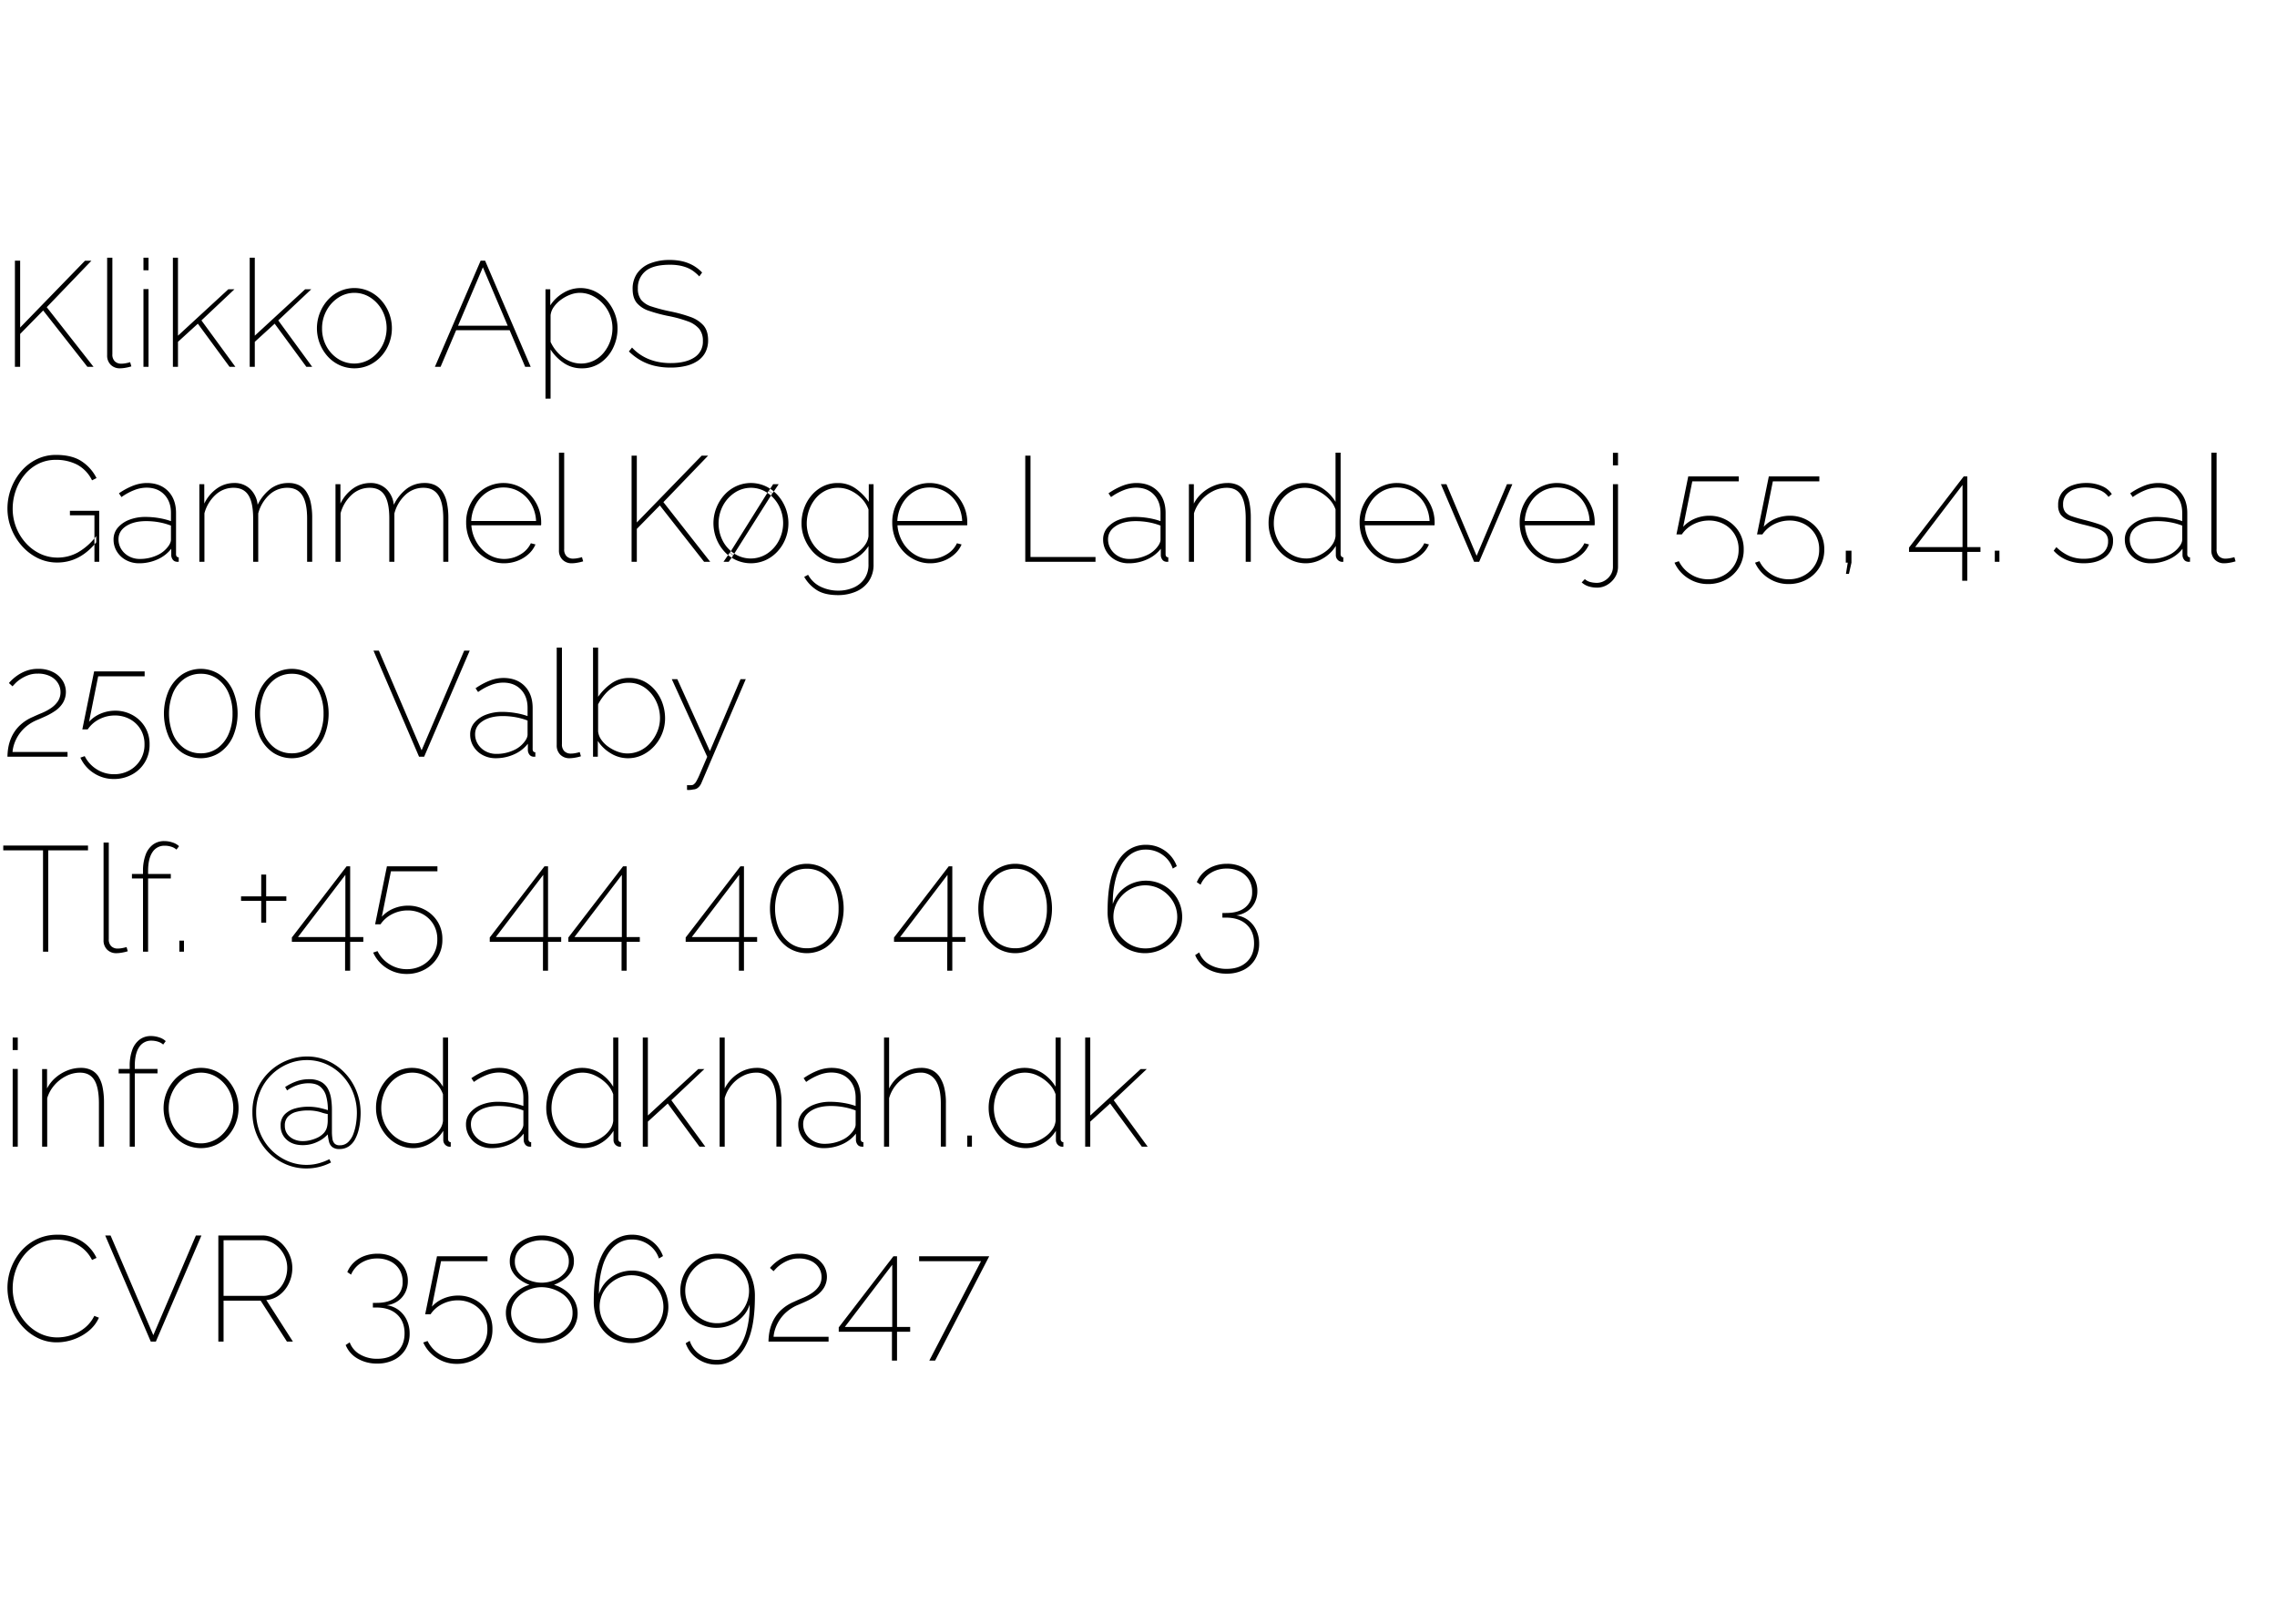 <svg xmlns="http://www.w3.org/2000/svg" width="300" height="214" viewBox="0 0 1460 754">
  <defs>
    <style>
      .cls-1 {
        fill-rule: evenodd;
      }
    </style>
  </defs>
  <path id="Klikko_ApS_Gammel_Køge_Landevej_55_4._sal_2500_Valby_Tlf._45_" data-name="Klikko ApS Gammel Køge Landevej 55, 4. sal 2500 Valby Tlf. +45 " class="cls-1" d="M12.921,91.467V70.384L27.679,55.338,56.046,91.467h3.929l-30-38.237,28.654-29.8H54.512L12.921,66.263V23.425H9.566V91.467h3.354ZM68.7,84.031A8.212,8.212,0,0,0,71,90.158a8.1,8.1,0,0,0,5.942,2.267,21.7,21.7,0,0,0,3.69-.383,26.144,26.144,0,0,0,3.594-.862L83.454,88.5a24.6,24.6,0,0,1-2.827.671,16,16,0,0,1-2.827.287,5.818,5.818,0,0,1-4.169-1.5,6.034,6.034,0,0,1-1.581-4.585V21.509H68.7V84.031ZM95.24,91.467V41.634H91.982V91.467H95.24Zm0-61.908v-8.05H91.982v8.05H95.24Zm55.678,61.908L129.164,61.7,150.343,41.73h-3.929l-32.3,29.765V21.509H110.86V91.467h3.258V75.431l12.746-11.618,20.317,27.654h3.737Zm49.258,0L178.422,61.7,199.6,41.73h-3.929l-32.3,29.765V21.509h-3.259V91.467h3.259V75.431l12.746-11.618,20.316,27.654h3.738Zm36.464-1.05a23.982,23.982,0,0,0,7.667-5.6,26.077,26.077,0,0,0,5.127-8.227,26.984,26.984,0,0,0-5.223-28.027,23.982,23.982,0,0,0-7.667-5.6,22.615,22.615,0,0,0-18.639,0,23.281,23.281,0,0,0-7.667,5.6,27.121,27.121,0,0,0-5.127,8.273,26.952,26.952,0,0,0,5.031,27.98,23.3,23.3,0,0,0,7.667,5.6A23.078,23.078,0,0,0,236.64,90.417Zm-27.312-34.96a22.676,22.676,0,0,1,7.571-8.32,18.826,18.826,0,0,1,20.652-.048,22.559,22.559,0,0,1,7.523,8.224,24.223,24.223,0,0,1,0,22.713,22.451,22.451,0,0,1-7.523,8.273,19.329,19.329,0,0,1-20.8.048,21.849,21.849,0,0,1-7.475-8.129A23.337,23.337,0,0,1,206.5,66.886,23.582,23.582,0,0,1,209.328,55.458Zm69.526,36.009H282.5l9.976-23.479h34.29l9.976,23.479h3.546L311.054,23.425h-2.875Zm14.839-26.354,15.923-37.471,15.923,37.471H293.693Zm91.391,23.726a24.5,24.5,0,0,0,8-9.423,28.4,28.4,0,0,0,2.875-12.722,25.841,25.841,0,0,0-1.773-9.374,27.692,27.692,0,0,0-4.984-8.275,24.768,24.768,0,0,0-7.57-5.882,21.108,21.108,0,0,0-20.413.907,25.131,25.131,0,0,0-8.385,7.987V41.73h-3.067v70.15h3.258V80.373a29.6,29.6,0,0,0,8.29,8.514,20,20,0,0,0,11.644,3.538A20.612,20.612,0,0,0,385.084,88.839Zm-20.605-1.345a23.21,23.21,0,0,1-6.708-4.971,26.392,26.392,0,0,1-4.744-7.029V58.372a11.238,11.238,0,0,1,2.109-5.355,20.016,20.016,0,0,1,4.648-4.637,24.424,24.424,0,0,1,5.941-3.2,17.092,17.092,0,0,1,5.894-1.147,18.3,18.3,0,0,1,8.194,1.866,22.853,22.853,0,0,1,6.708,5.021,23.3,23.3,0,0,1,4.552,7.219,22.8,22.8,0,0,1,1.629,8.559,24.8,24.8,0,0,1-5.51,15.588,19.626,19.626,0,0,1-6.373,5.165A18.617,18.617,0,0,1,364.479,87.494ZM450.2,31a25.286,25.286,0,0,0-5.894-4.6,26.468,26.468,0,0,0-6.756-2.588,34.963,34.963,0,0,0-8.05-.862A33.536,33.536,0,0,0,416.949,25.1a18.3,18.3,0,0,0-8.338,6.325,17.127,17.127,0,0,0-2.971,10.206q0,5.559,2.636,8.817a16.985,16.985,0,0,0,7.762,5.079,96.514,96.514,0,0,0,12.506,3.354A80.4,80.4,0,0,1,441,62.286a17.06,17.06,0,0,1,7.283,4.792,11.952,11.952,0,0,1,2.4,7.81,11.836,11.836,0,0,1-5.51,10.59q-5.513,3.594-15.094,3.594a41.656,41.656,0,0,1-7.331-.623,33.525,33.525,0,0,1-6.613-1.869,30.08,30.08,0,0,1-5.846-3.115,29.458,29.458,0,0,1-5.031-4.36L403.244,81.6a36.909,36.909,0,0,0,7.763,5.846,33.82,33.82,0,0,0,8.817,3.4,44.442,44.442,0,0,0,10.158,1.1,41.4,41.4,0,0,0,9.919-1.1,22.7,22.7,0,0,0,7.618-3.306,14.819,14.819,0,0,0,4.84-5.51,16.631,16.631,0,0,0,1.677-7.619q0-6.038-2.971-9.488a19.949,19.949,0,0,0-8.433-5.462,90.291,90.291,0,0,0-12.938-3.546A102.555,102.555,0,0,1,417.811,52.8a14.086,14.086,0,0,1-6.708-4.265,11.647,11.647,0,0,1-2.109-7.379,13.685,13.685,0,0,1,4.888-11.021q4.887-4.119,15.717-4.121a34.476,34.476,0,0,1,5.654.431,26.1,26.1,0,0,1,4.887,1.294,18.663,18.663,0,0,1,4.313,2.3,27.737,27.737,0,0,1,3.929,3.45ZM61.7,204.009v-4.025a38.945,38.945,0,0,1-11.788,10.493,26.875,26.875,0,0,1-12.937,3.307,25.8,25.8,0,0,1-11.26-2.492,29.249,29.249,0,0,1-9.2-6.9,32.7,32.7,0,0,1-8.385-21.946,35.152,35.152,0,0,1,1.917-11.452,32.815,32.815,0,0,1,5.558-10.11,27.082,27.082,0,0,1,8.769-7.14,24.688,24.688,0,0,1,11.452-2.635,29.258,29.258,0,0,1,13.608,3.066,22.592,22.592,0,0,1,9.583,10.063l2.875-1.438a27.613,27.613,0,0,0-9.44-10.685q-6.181-4.168-16.531-4.169a27.765,27.765,0,0,0-12.506,2.827,30.874,30.874,0,0,0-9.871,7.715,36.97,36.97,0,0,0-8.769,23.958A34.559,34.559,0,0,0,7.123,194.9a37.136,37.136,0,0,0,6.66,11.117,33.173,33.173,0,0,0,10.158,7.954,27.922,27.922,0,0,0,12.842,2.971q14.375,0,24.917-12.937h0Zm-1.15,12.458h3.067V183.788H44.833v2.875H60.55v29.8Zm14.422-6.539a15.284,15.284,0,0,0,5.894,5.492,17.361,17.361,0,0,0,8.338,2.005,28.305,28.305,0,0,0,11.692-2.443,23.034,23.034,0,0,0,8.912-6.853v4.313a5.06,5.06,0,0,0,.863,2.492,3.271,3.271,0,0,0,2.108,1.437,2.275,2.275,0,0,0,.719.1h1.1v-2.875a1.575,1.575,0,0,1-1.294-.526,2.451,2.451,0,0,1-.431-1.578V185.282q0-8.893-5.079-14.107t-13.7-5.212a24.543,24.543,0,0,0-8.529,1.629,43.075,43.075,0,0,0-9.3,4.983l1.629,2.4a37.4,37.4,0,0,1,8.29-4.5,21.939,21.939,0,0,1,7.715-1.533q7.188,0,11.452,4.456t4.265,11.739V190.4a44.5,44.5,0,0,0-7.763-1.964,50.722,50.722,0,0,0-8.337-.719,28.464,28.464,0,0,0-10.733,1.863,18.2,18.2,0,0,0-7.283,5.062,11.444,11.444,0,0,0-2.683,7.595A14.335,14.335,0,0,0,74.972,209.928Zm25.492,2.475a25.979,25.979,0,0,1-10.877,2.243,14.141,14.141,0,0,1-6.948-1.717,13.013,13.013,0,0,1-4.888-4.582,11.733,11.733,0,0,1-1.773-6.3q0-5.25,4.887-8.447t12.842-3.2a46.29,46.29,0,0,1,8.194.716,42.745,42.745,0,0,1,7.715,2.147v9.07a5.445,5.445,0,0,1-.431,1.956,9.629,9.629,0,0,1-1.294,2.243A17.49,17.49,0,0,1,100.464,212.4Zm99.714-24.057a46.058,46.058,0,0,0-.91-9.661,20.531,20.531,0,0,0-2.779-7.031,12.251,12.251,0,0,0-4.7-4.257,15.024,15.024,0,0,0-6.852-1.434,18.806,18.806,0,0,0-11.213,3.492,29.023,29.023,0,0,0-8.529,10.473,16.17,16.17,0,0,0-4.792-10.139,14.286,14.286,0,0,0-10.254-3.826,19.026,19.026,0,0,0-10.973,3.444,25.155,25.155,0,0,0-8.194,9.755V166.729h-3.162v49.738h3.258V185.38a24.509,24.509,0,0,1,7.14-11.857,16.834,16.834,0,0,1,11.548-4.494q6.516,0,9.535,4.783t3.019,14.919v27.736h3.258V185.48a24.656,24.656,0,0,1,7-11.86,16.7,16.7,0,0,1,11.692-4.591q6.418,0,9.535,4.831t3.115,14.871v27.736h3.258V188.346Zm87.3,0a45.987,45.987,0,0,0-.911-9.661,20.491,20.491,0,0,0-2.779-7.031,12.244,12.244,0,0,0-4.7-4.257,15.021,15.021,0,0,0-6.852-1.434,18.805,18.805,0,0,0-11.212,3.492,29.023,29.023,0,0,0-8.529,10.473,16.175,16.175,0,0,0-4.792-10.139,14.286,14.286,0,0,0-10.254-3.826,19.026,19.026,0,0,0-10.973,3.444,25.155,25.155,0,0,0-8.194,9.755V166.729h-3.162v49.738h3.258V185.38a24.5,24.5,0,0,1,7.14-11.857,16.834,16.834,0,0,1,11.548-4.494q6.514,0,9.535,4.783t3.019,14.919v27.736h3.258V185.48a24.656,24.656,0,0,1,7-11.86,16.7,16.7,0,0,1,11.692-4.591q6.418,0,9.535,4.831t3.115,14.871v27.736h3.258V188.346Zm44.227,27.546a22.094,22.094,0,0,0,7.139-4.313,17.441,17.441,0,0,0,4.5-6.229l-2.971-.766a16.231,16.231,0,0,1-6.8,7.235,19.842,19.842,0,0,1-10.254,2.827,18.854,18.854,0,0,1-10.11-2.875,22.582,22.582,0,0,1-7.571-7.762,24.779,24.779,0,0,1-3.4-10.925H346.9a3.173,3.173,0,0,0,.1-0.764v-0.764a25.7,25.7,0,0,0-3.258-12.844,26.049,26.049,0,0,0-8.673-9.263,23.294,23.294,0,0,0-24.438-.048,24.942,24.942,0,0,0-8.577,9.165,25.834,25.834,0,0,0-3.162,12.7,27.341,27.341,0,0,0,1.868,10.11,26.571,26.571,0,0,0,5.175,8.338,24.3,24.3,0,0,0,7.763,5.654,22.233,22.233,0,0,0,9.439,2.06A24.178,24.178,0,0,0,331.709,215.892Zm-26.355-36.655a21.206,21.206,0,0,1,7.38-7.632,19.076,19.076,0,0,1,10.11-2.767,19.508,19.508,0,0,1,10.254,2.767,21.2,21.2,0,0,1,7.427,7.586,24.6,24.6,0,0,1,3.211,11.113H302.144A24.719,24.719,0,0,1,305.354,179.237ZM358.4,209.031a8.208,8.208,0,0,0,2.3,6.127,8.1,8.1,0,0,0,5.941,2.267,21.652,21.652,0,0,0,3.69-.383,26.157,26.157,0,0,0,3.594-.863l-0.767-2.683a24.689,24.689,0,0,1-2.827.671,15.958,15.958,0,0,1-2.827.287,5.818,5.818,0,0,1-4.169-1.5,6.036,6.036,0,0,1-1.581-4.585V146.509H358.4v62.522Zm49.927,7.436V195.384l14.758-15.046,28.367,36.129h3.929l-30-38.238,28.655-29.8h-4.121l-41.592,42.838V148.425h-3.354v68.042h3.354Zm82.561-1.05a23.975,23.975,0,0,0,7.667-5.595,26.111,26.111,0,0,0,5.127-8.227,26.984,26.984,0,0,0-5.223-28.027,23.993,23.993,0,0,0-7.667-5.6,22.62,22.62,0,0,0-18.639,0,23.291,23.291,0,0,0-7.667,5.6,27.124,27.124,0,0,0-5.127,8.273,26.954,26.954,0,0,0,5.031,27.981,23.275,23.275,0,0,0,7.667,5.595A23.078,23.078,0,0,0,490.886,215.417ZM471,211.347a21.848,21.848,0,0,1-7.475-8.129,24.5,24.5,0,0,1,.048-22.76,22.672,22.672,0,0,1,7.57-8.32,18.825,18.825,0,0,1,20.653-.048,22.549,22.549,0,0,1,7.522,8.224,24.214,24.214,0,0,1,0,22.712A22.432,22.432,0,0,1,491.8,211.3,19.324,19.324,0,0,1,471,211.347Zm-3.738,5.12,2.875-4.112-2.3-1.626-3.929,5.738h3.354Zm27.984-43.9-2.492-1.434-24.725,39.5,2.2,1.532Zm4.025-5.834h-3.546l-2.779,4.3,2.491,1.434Zm49.305,47.63a23.863,23.863,0,0,0,8.289-7.955v11.689a15.817,15.817,0,0,1-2.635,9.293,16.326,16.326,0,0,1-7.044,5.671,24.407,24.407,0,0,1-9.775,1.906,25.8,25.8,0,0,1-11.069-2.444,18.018,18.018,0,0,1-8.193-7.715l-2.492,1.342a24.36,24.36,0,0,0,8,8.433q5.031,3.258,13.752,3.259a29.035,29.035,0,0,0,11.165-2.153,18.893,18.893,0,0,0,8.385-6.6,18.6,18.6,0,0,0,3.163-11.054v-51.3h-3.067v11.309a34.908,34.908,0,0,0-8.385-8.529,19.282,19.282,0,0,0-11.548-3.546,20.726,20.726,0,0,0-9.392,2.108,23.233,23.233,0,0,0-7.331,5.75,26.43,26.43,0,0,0-4.792,8.29,28.442,28.442,0,0,0-1.677,9.727,25.512,25.512,0,0,0,1.773,9.344,28.389,28.389,0,0,0,4.935,8.241,23.4,23.4,0,0,0,7.571,5.846A21.331,21.331,0,0,0,548.577,214.359Zm-18.5-1.677a21.106,21.106,0,0,1-6.708-4.984,23.171,23.171,0,0,1-4.5-7.283,23.487,23.487,0,0,1-1.581-8.577,25.718,25.718,0,0,1,1.342-8.1,24.108,24.108,0,0,1,3.929-7.379,19.778,19.778,0,0,1,6.373-5.319,17.774,17.774,0,0,1,8.481-2.013,18.762,18.762,0,0,1,7.954,1.773,23.477,23.477,0,0,1,6.9,4.888,20.29,20.29,0,0,1,4.6,7.235v17.154a11.912,11.912,0,0,1-1.916,5.128,18.976,18.976,0,0,1-4.313,4.647,23.079,23.079,0,0,1-5.846,3.355,17.619,17.619,0,0,1-6.516,1.245A19.07,19.07,0,0,1,530.081,212.682Zm74.845,3.21a22.1,22.1,0,0,0,7.14-4.313,17.441,17.441,0,0,0,4.5-6.229l-2.971-.766a16.236,16.236,0,0,1-6.8,7.235,19.844,19.844,0,0,1-10.254,2.827,18.857,18.857,0,0,1-10.111-2.875,22.588,22.588,0,0,1-7.57-7.762,24.78,24.78,0,0,1-3.4-10.925h44.659a3.173,3.173,0,0,0,.1-0.764v-0.764a25.691,25.691,0,0,0-3.259-12.844,26.032,26.032,0,0,0-8.673-9.263,23.292,23.292,0,0,0-24.437-.048,24.942,24.942,0,0,0-8.577,9.165,25.824,25.824,0,0,0-3.163,12.7,27.321,27.321,0,0,0,1.869,10.11,26.571,26.571,0,0,0,5.175,8.338,24.287,24.287,0,0,0,7.763,5.654,22.227,22.227,0,0,0,9.439,2.06A24.173,24.173,0,0,0,604.926,215.892Zm-26.354-36.655a21.212,21.212,0,0,1,7.379-7.632,19.082,19.082,0,0,1,10.111-2.767,19.508,19.508,0,0,1,10.254,2.767,21.2,21.2,0,0,1,7.427,7.586,24.594,24.594,0,0,1,3.21,11.113H575.362A24.719,24.719,0,0,1,578.572,179.237Zm123.863,37.23V213.4H660.747V148.425h-3.354v68.042h45.042Zm7.042-6.539a15.286,15.286,0,0,0,5.894,5.492,17.363,17.363,0,0,0,8.338,2.005,28.3,28.3,0,0,0,11.691-2.443,23.037,23.037,0,0,0,8.913-6.853v4.313a5.059,5.059,0,0,0,.862,2.492,3.271,3.271,0,0,0,2.109,1.437,2.264,2.264,0,0,0,.718.1h1.1v-2.875a1.572,1.572,0,0,1-1.293-.526,2.445,2.445,0,0,1-.432-1.578V185.282q0-8.893-5.079-14.107t-13.7-5.212a24.541,24.541,0,0,0-8.529,1.629,43.079,43.079,0,0,0-9.3,4.983l1.629,2.4a37.417,37.417,0,0,1,8.29-4.5,21.94,21.94,0,0,1,7.714-1.533q7.188,0,11.453,4.456t4.264,11.739V190.4a44.489,44.489,0,0,0-7.762-1.964,50.737,50.737,0,0,0-8.338-.719,28.46,28.46,0,0,0-10.733,1.863A18.2,18.2,0,0,0,710,194.642a11.445,11.445,0,0,0-2.683,7.595A14.339,14.339,0,0,0,709.477,209.928Zm25.492,2.475a25.974,25.974,0,0,1-10.877,2.243,14.141,14.141,0,0,1-6.948-1.717,13.008,13.008,0,0,1-4.887-4.582,11.732,11.732,0,0,1-1.773-6.3q0-5.25,4.887-8.447t12.842-3.2a46.3,46.3,0,0,1,8.194.716,42.758,42.758,0,0,1,7.714,2.147v9.07a5.445,5.445,0,0,1-.431,1.956,9.629,9.629,0,0,1-1.294,2.243A17.484,17.484,0,0,1,734.969,212.4ZM802,188.346a49.019,49.019,0,0,0-.862-9.757,20.584,20.584,0,0,0-2.636-6.983,11.666,11.666,0,0,0-4.6-4.209,14.791,14.791,0,0,0-6.756-1.434,23.184,23.184,0,0,0-8.625,1.674,26.245,26.245,0,0,0-7.619,4.639,22.983,22.983,0,0,0-5.414,6.886V166.729h-3.163v49.738h3.259V185.38a22.7,22.7,0,0,1,4.648-8.366,24.261,24.261,0,0,1,7.522-5.833,19.547,19.547,0,0,1,8.817-2.152q6.325,0,9.248,4.783t2.923,14.919v27.736H802V188.346Zm13.177,12.819a27.593,27.593,0,0,0,4.983,8.273,23.915,23.915,0,0,0,7.619,5.836,21.568,21.568,0,0,0,9.583,2.151,21.272,21.272,0,0,0,10.829-3.066,23.46,23.46,0,0,0,8.338-8.05v6.037a4.294,4.294,0,0,0,3.066,4.025,4.636,4.636,0,0,0,1.725.1v-2.875a1.541,1.541,0,0,1-1.245-.575,2.309,2.309,0,0,1-.48-1.533V146.509h-3.258v31.529a27,27,0,0,0-8.05-8.481,21.3,21.3,0,0,0-23.671-.006,25.513,25.513,0,0,0-8.194,9.421,27.486,27.486,0,0,0-3.018,12.818A25.8,25.8,0,0,0,815.181,201.165Zm39.052,4.349a18.9,18.9,0,0,1-4.648,4.637,24.114,24.114,0,0,1-5.942,3.109,17.727,17.727,0,0,1-5.894,1.1,19.1,19.1,0,0,1-8.193-1.769,21.12,21.12,0,0,1-6.709-4.973,23.111,23.111,0,0,1-4.5-7.268,23.392,23.392,0,0,1-1.581-8.559,25.708,25.708,0,0,1,1.389-8.368,23.156,23.156,0,0,1,4.073-7.316,20.314,20.314,0,0,1,6.373-5.163,17.73,17.73,0,0,1,8.29-1.914,18.2,18.2,0,0,1,7.858,1.866,25.908,25.908,0,0,1,7.092,4.973,17.924,17.924,0,0,1,4.5,7.027v17.119A11.628,11.628,0,0,1,854.233,205.514Zm50.36,10.378a22.094,22.094,0,0,0,7.139-4.313,17.441,17.441,0,0,0,4.5-6.229l-2.97-.766a16.239,16.239,0,0,1-6.8,7.235,19.842,19.842,0,0,1-10.254,2.827,18.857,18.857,0,0,1-10.11-2.875,22.582,22.582,0,0,1-7.571-7.762,24.779,24.779,0,0,1-3.4-10.925h44.658a3.173,3.173,0,0,0,.1-0.764v-0.764a25.7,25.7,0,0,0-3.258-12.844,26.049,26.049,0,0,0-8.673-9.263,23.294,23.294,0,0,0-24.438-.048,24.942,24.942,0,0,0-8.577,9.165,25.834,25.834,0,0,0-3.162,12.7,27.341,27.341,0,0,0,1.868,10.11,26.571,26.571,0,0,0,5.175,8.338,24.3,24.3,0,0,0,7.763,5.654,22.235,22.235,0,0,0,9.44,2.06A24.177,24.177,0,0,0,904.593,215.892Zm-26.355-36.655a21.206,21.206,0,0,1,7.38-7.632,19.076,19.076,0,0,1,10.11-2.767,19.508,19.508,0,0,1,10.254,2.767,21.2,21.2,0,0,1,7.427,7.586A24.6,24.6,0,0,1,916.62,190.3H875.028A24.731,24.731,0,0,1,878.238,179.237Zm70.2,37.23,21.275-49.738h-3.45l-19.455,45.912-19.358-45.912H923.9l21.275,49.738h3.259Zm58.793-.575a22.2,22.2,0,0,0,7.14-4.313,17.38,17.38,0,0,0,4.5-6.229l-2.97-.766a16.238,16.238,0,0,1-6.8,7.235,19.851,19.851,0,0,1-10.255,2.827,18.857,18.857,0,0,1-10.111-2.875,22.591,22.591,0,0,1-7.571-7.762,24.791,24.791,0,0,1-3.4-10.925h44.659a3.337,3.337,0,0,0,.1-0.764v-0.764a25.712,25.712,0,0,0-3.26-12.844,26.112,26.112,0,0,0-8.68-9.263,23.285,23.285,0,0,0-24.433-.048,24.934,24.934,0,0,0-8.577,9.165,25.824,25.824,0,0,0-3.163,12.7,27.321,27.321,0,0,0,1.869,10.11,26.571,26.571,0,0,0,5.175,8.338,24.283,24.283,0,0,0,7.762,5.654,22.235,22.235,0,0,0,9.44,2.06A24.169,24.169,0,0,0,1007.23,215.892Zm-26.354-36.655a21.212,21.212,0,0,1,7.379-7.632,19.079,19.079,0,0,1,10.11-2.767,19.529,19.529,0,0,1,10.255,2.767,21.221,21.221,0,0,1,7.43,7.586,24.694,24.694,0,0,1,3.21,11.113h-41.6A24.732,24.732,0,0,1,980.876,179.237Zm49.544,52.087a14.716,14.716,0,0,0,5.03-4.786,12.444,12.444,0,0,0,2.01-6.985V166.729h-3.25v52.915a9.518,9.518,0,0,1-1.54,5.312,11.21,11.21,0,0,1-3.88,3.685,9.813,9.813,0,0,1-4.93,1.338,17.555,17.555,0,0,1-3.98-.479,8.418,8.418,0,0,1-3.69-1.916l-2.01,2.108a11.818,11.818,0,0,0,4.55,2.587,18.632,18.632,0,0,0,5.41.767A12.492,12.492,0,0,0,1030.42,231.324Zm7.04-76.67V146.6h-3.25v8.05h3.25Zm69.15,73.313a21.391,21.391,0,0,0,11.45-19.454,20.913,20.913,0,0,0-2.97-11.165,21.36,21.36,0,0,0-8-7.619,22.552,22.552,0,0,0-11.07-2.779,23.869,23.869,0,0,0-9.2,1.821,20.953,20.953,0,0,0-7.57,5.271l5.84-29.133h29.81v-3.163h-32.4l-7.57,37.183h3.45a19.741,19.741,0,0,1,7.62-6.612,21.67,21.67,0,0,1,9.73-2.3,19.922,19.922,0,0,1,9.68,2.348,17.919,17.919,0,0,1,6.85,6.517,18.167,18.167,0,0,1,2.54,9.631,18.526,18.526,0,0,1-9.68,16.723,20.018,20.018,0,0,1-9.87,2.443,20.3,20.3,0,0,1-11.16-3.21,20.826,20.826,0,0,1-7.62-8.385l-2.78.958a22.958,22.958,0,0,0,8.58,9.919,23.217,23.217,0,0,0,12.98,3.785A23.844,23.844,0,0,0,1106.61,227.967Zm51.65,0a21.343,21.343,0,0,0,11.45-19.454,20.913,20.913,0,0,0-2.97-11.165,21.36,21.36,0,0,0-8-7.619,22.525,22.525,0,0,0-11.07-2.779,23.869,23.869,0,0,0-9.2,1.821,21.039,21.039,0,0,0-7.57,5.271l5.85-29.133h29.8v-3.163h-32.39l-7.57,37.183h3.45a19.741,19.741,0,0,1,7.62-6.612,21.629,21.629,0,0,1,9.72-2.3,19.9,19.9,0,0,1,9.68,2.348,17.849,17.849,0,0,1,6.85,6.517,18.076,18.076,0,0,1,2.54,9.631,18.526,18.526,0,0,1-9.68,16.723,19.991,19.991,0,0,1-9.87,2.443,20.3,20.3,0,0,1-11.16-3.21,20.9,20.9,0,0,1-7.62-8.385l-2.78.958a22.958,22.958,0,0,0,8.58,9.919,23.217,23.217,0,0,0,12.98,3.785A23.816,23.816,0,0,0,1158.26,227.967Zm27.26-3.738,1.63-7.187v-7.667h-3.64v7.667h1.25l-1.15,7.187h1.91Zm75.9,4.409v-18.5h8.44v-3.067h-8.44V161.746h-2.3l-35.07,45.617v2.779h34.11v18.5h3.26Zm-3.06-61.429v39.866h-30.38Zm23.66,49.258v-7.092h-2.97v7.092h2.97Zm67.71-2.915a12.53,12.53,0,0,0,5.13-10.569,9.279,9.279,0,0,0-2.3-6.695,16.544,16.544,0,0,0-6.57-3.874q-4.26-1.482-10.11-2.917-4.41-1.148-7.28-2.151a9.509,9.509,0,0,1-4.31-2.727,7.4,7.4,0,0,1-1.44-4.877,9.3,9.3,0,0,1,2.01-6.265,12.063,12.063,0,0,1,5.27-3.491,21.214,21.214,0,0,1,7.09-1.148,24.011,24.011,0,0,1,8.68,1.533,12.93,12.93,0,0,1,6.08,4.5l2.11-1.821a14.074,14.074,0,0,0-6.23-5.079,24.043,24.043,0,0,0-10.25-2.012,25.265,25.265,0,0,0-8.96,1.53,14.611,14.611,0,0,0-6.52,4.639,12.7,12.7,0,0,0-2.45,8.083,9.7,9.7,0,0,0,1.73,6.123,11.487,11.487,0,0,0,5.13,3.49,83.108,83.108,0,0,0,8.57,2.631c3.52,0.83,6.5,1.643,8.96,2.439a14.348,14.348,0,0,1,5.66,3.109,7.129,7.129,0,0,1,1.96,5.356,9.423,9.423,0,0,1-4.31,8.224q-4.305,2.966-11.31,2.963a23.174,23.174,0,0,1-9.29-1.821,28.192,28.192,0,0,1-8.24-5.654l-1.73,2.3a23.146,23.146,0,0,0,8.67,6.086,28.662,28.662,0,0,0,10.69,1.964Q1344.6,217.425,1349.73,213.552Zm14.85-3.624a15.261,15.261,0,0,0,5.9,5.492,17.345,17.345,0,0,0,8.33,2.005,28.266,28.266,0,0,0,11.69-2.443,23,23,0,0,0,8.92-6.853v4.313a5.046,5.046,0,0,0,.86,2.492,3.261,3.261,0,0,0,2.11,1.437,2.26,2.26,0,0,0,.72.1h1.1v-2.875a1.55,1.55,0,0,1-1.29-.526,2.432,2.432,0,0,1-.44-1.578V185.282q0-8.893-5.08-14.107t-13.7-5.212a24.546,24.546,0,0,0-8.53,1.629,42.839,42.839,0,0,0-9.29,4.983l1.62,2.4a37.751,37.751,0,0,1,8.29-4.5,21.984,21.984,0,0,1,7.72-1.533q7.185,0,11.45,4.456t4.27,11.739V190.4a44.471,44.471,0,0,0-7.77-1.964,50.624,50.624,0,0,0-8.33-.719,28.509,28.509,0,0,0-10.74,1.863,18.25,18.25,0,0,0-7.28,5.062,11.438,11.438,0,0,0-2.68,7.595A14.308,14.308,0,0,0,1364.58,209.928Zm25.49,2.475a25.941,25.941,0,0,1-10.87,2.243,14.124,14.124,0,0,1-6.95-1.717,12.987,12.987,0,0,1-4.89-4.582,11.756,11.756,0,0,1-1.77-6.3q0-5.25,4.89-8.447,4.875-3.2,12.84-3.2a46.241,46.241,0,0,1,8.19.716,43,43,0,0,1,7.72,2.147v9.07a5.413,5.413,0,0,1-.44,1.956,9.164,9.164,0,0,1-1.29,2.243A17.481,17.481,0,0,1,1390.07,212.4Zm27.84-3.372a8.224,8.224,0,0,0,2.3,6.127,8.125,8.125,0,0,0,5.94,2.267,21.486,21.486,0,0,0,3.69-.383,26.193,26.193,0,0,0,3.6-.863l-0.77-2.683a24.4,24.4,0,0,1-2.83.671,15.841,15.841,0,0,1-2.82.287,5.806,5.806,0,0,1-4.17-1.5,6.012,6.012,0,0,1-1.58-4.585V146.509h-3.36v62.522ZM43.3,341.467V338.4H8.033a20.933,20.933,0,0,1,.767-4.125,25.061,25.061,0,0,1,7.044-11.359,27.209,27.209,0,0,1,7.906-5q2.587-1.067,5.75-2.523a40.025,40.025,0,0,0,6.037-3.447,17.357,17.357,0,0,0,4.792-5,13.693,13.693,0,0,0-.144-14.215,15.468,15.468,0,0,0-6.038-5.48,20.347,20.347,0,0,0-9.727-2.134,21.276,21.276,0,0,0-7.619,1.294,25.118,25.118,0,0,0-5.846,3.066,29.272,29.272,0,0,0-3.785,3.163,16.383,16.383,0,0,0-1.437,1.581l2.3,2.108q0.478-.575,1.773-1.916a20.836,20.836,0,0,1,3.354-2.731,24.072,24.072,0,0,1,4.792-2.444,17.058,17.058,0,0,1,6.181-1.054,17.29,17.29,0,0,1,8.242,1.752,12.066,12.066,0,0,1,4.84,4.426,10.843,10.843,0,0,1,1.581,5.594,10.387,10.387,0,0,1-1.725,6.014,16.5,16.5,0,0,1-4.456,4.365,32.368,32.368,0,0,1-5.8,3.1q-3.068,1.263-5.75,2.522a27.522,27.522,0,0,0-8.913,5.965,24.5,24.5,0,0,0-4.84,7.13,28.1,28.1,0,0,0-2.06,6.934,38.451,38.451,0,0,0-.479,5.479H43.3Zm41.159,11.5a21.362,21.362,0,0,0,11.452-19.454,20.917,20.917,0,0,0-2.971-11.165,21.343,21.343,0,0,0-8-7.619,22.518,22.518,0,0,0-11.069-2.779,23.878,23.878,0,0,0-9.2,1.821,21.021,21.021,0,0,0-7.571,5.271l5.846-29.133h29.8v-3.163H60.357l-7.571,37.183h3.45a19.738,19.738,0,0,1,7.619-6.612,21.661,21.661,0,0,1,9.727-2.3,19.913,19.913,0,0,1,9.679,2.348,17.914,17.914,0,0,1,6.852,6.517,18.147,18.147,0,0,1,2.54,9.631,18.554,18.554,0,0,1-9.679,16.723,20.015,20.015,0,0,1-9.871,2.443,20.329,20.329,0,0,1-11.165-3.21,20.9,20.9,0,0,1-7.619-8.385l-2.779.958a22.991,22.991,0,0,0,8.577,9.919A23.242,23.242,0,0,0,73.1,355.746,23.815,23.815,0,0,0,84.459,352.967Zm64.878-53.924a24.964,24.964,0,0,0-8.386-10.2,21.8,21.8,0,0,0-24.389,0,25.467,25.467,0,0,0-8.386,10.2,37.136,37.136,0,0,0,0,29.551,25.1,25.1,0,0,0,8.386,10.149,22.035,22.035,0,0,0,24.389,0,24.608,24.608,0,0,0,8.386-10.149A37.678,37.678,0,0,0,149.337,299.043Zm-2.827,28.016a21.781,21.781,0,0,1-7.14,8.953,17.746,17.746,0,0,1-10.59,3.251,18.142,18.142,0,0,1-10.637-3.2,21.2,21.2,0,0,1-7.188-8.953,35.415,35.415,0,0,1,0-26.574,21.559,21.559,0,0,1,7.188-9,17.96,17.96,0,0,1,10.637-3.253,17.748,17.748,0,0,1,10.59,3.253,21.721,21.721,0,0,1,7.14,9,32.085,32.085,0,0,1,2.587,13.287A31.757,31.757,0,0,1,146.51,327.059ZM207.7,299.043a24.972,24.972,0,0,0-8.386-10.2,21.8,21.8,0,0,0-24.389,0,25.467,25.467,0,0,0-8.386,10.2,37.125,37.125,0,0,0,0,29.551,25.1,25.1,0,0,0,8.386,10.149,22.035,22.035,0,0,0,24.389,0,24.616,24.616,0,0,0,8.386-10.149A37.678,37.678,0,0,0,207.7,299.043Zm-2.828,28.016a21.779,21.779,0,0,1-7.139,8.953,17.746,17.746,0,0,1-10.59,3.251,18.14,18.14,0,0,1-10.637-3.2,21.2,21.2,0,0,1-7.188-8.953,35.415,35.415,0,0,1,0-26.574,21.559,21.559,0,0,1,7.188-9,17.958,17.958,0,0,1,10.637-3.253,17.748,17.748,0,0,1,10.59,3.253,21.719,21.719,0,0,1,7.139,9,32.085,32.085,0,0,1,2.588,13.287A31.757,31.757,0,0,1,204.871,327.059Zm34.6-53.634L268.7,341.467h3.258l29.229-68.042h-3.545l-27.313,63.921-27.408-63.921h-3.45Zm64.16,61.5a15.286,15.286,0,0,0,5.894,5.492,17.362,17.362,0,0,0,8.337,2,28.305,28.305,0,0,0,11.692-2.443,23.037,23.037,0,0,0,8.913-6.853v4.313a5.049,5.049,0,0,0,.862,2.492,3.271,3.271,0,0,0,2.108,1.437,2.3,2.3,0,0,0,.719.1h1.1v-2.875a1.575,1.575,0,0,1-1.294-.526,2.451,2.451,0,0,1-.431-1.578V310.282q0-8.9-5.079-14.107t-13.7-5.212a24.541,24.541,0,0,0-8.529,1.629,43.056,43.056,0,0,0-9.3,4.983l1.629,2.4a37.4,37.4,0,0,1,8.29-4.5,21.931,21.931,0,0,1,7.714-1.533q7.188,0,11.452,4.456t4.265,11.739V315.4a44.5,44.5,0,0,0-7.763-1.964,50.725,50.725,0,0,0-8.337-.719,28.457,28.457,0,0,0-10.733,1.863,18.2,18.2,0,0,0-7.284,5.062,11.445,11.445,0,0,0-2.683,7.6A14.339,14.339,0,0,0,303.626,334.928Zm25.492,2.475a25.977,25.977,0,0,1-10.877,2.243,14.141,14.141,0,0,1-6.948-1.717,13.018,13.018,0,0,1-4.888-4.582,11.732,11.732,0,0,1-1.773-6.3q0-5.25,4.888-8.447t12.842-3.2a46.292,46.292,0,0,1,8.193.716,42.745,42.745,0,0,1,7.715,2.147v9.07a5.445,5.445,0,0,1-.431,1.956,9.629,9.629,0,0,1-1.294,2.243A17.484,17.484,0,0,1,329.118,337.4Zm27.839-3.372a8.212,8.212,0,0,0,2.3,6.127,8.105,8.105,0,0,0,5.942,2.267,21.652,21.652,0,0,0,3.69-.383,26.1,26.1,0,0,0,3.593-.863l-0.766-2.683a24.689,24.689,0,0,1-2.827.671,15.969,15.969,0,0,1-2.828.287,5.816,5.816,0,0,1-4.168-1.5,6.036,6.036,0,0,1-1.582-4.585V271.509h-3.354v62.522Zm55.007,6.29a24.908,24.908,0,0,0,7.571-5.691,26.718,26.718,0,0,0,5.079-8.179,25.981,25.981,0,0,0,1.821-9.661,29.156,29.156,0,0,0-1.533-9.278,26.467,26.467,0,0,0-4.552-8.323,23.365,23.365,0,0,0-7.236-5.979,20.28,20.28,0,0,0-9.679-2.247,19.307,19.307,0,0,0-11.308,3.4,35.311,35.311,0,0,0-8.625,8.673V271.509h-3.259v69.958h3.067V331.309a24.913,24.913,0,0,0,8.194,7.906,20.785,20.785,0,0,0,11.069,3.21A21.139,21.139,0,0,0,411.964,340.321ZM396.2,338.26a25.023,25.023,0,0,1-5.942-3.061,18.485,18.485,0,0,1-4.648-4.542,11.314,11.314,0,0,1-2.108-5.452V307.9a32.483,32.483,0,0,1,4.7-6.837,22.988,22.988,0,0,1,6.516-5.068,17.48,17.48,0,0,1,8.242-1.961,17.726,17.726,0,0,1,10.542,3.2,22.286,22.286,0,0,1,7.091,8.415,24.714,24.714,0,0,1,2.588,11.141,22.251,22.251,0,0,1-1.582,8.225,25.555,25.555,0,0,1-4.408,7.315,20.5,20.5,0,0,1-6.66,5.164,19.025,19.025,0,0,1-8.434,1.865A17.712,17.712,0,0,1,396.2,338.26Zm44.323,24.482a11.755,11.755,0,0,0,2.108,0,15.515,15.515,0,0,0,1.821-.288,5.42,5.42,0,0,0,2.348-.621,6.439,6.439,0,0,0,1.677-1.436,7.89,7.89,0,0,0,1.246-2.057l28.462-66.611h-3.354l-19.646,46.129-20.891-46.129h-3.546L453.46,341.5q-3.067,7.175-4.647,10.861a42.38,42.38,0,0,1-2.4,4.976,5.861,5.861,0,0,1-1.39,1.674,2.416,2.416,0,0,1-1.725.669,20.4,20.4,0,0,1-2.779,0v3.067ZM56.429,398.425H2.091v3.067H27.583v64.975h3.354V401.492H56.429v-3.067ZM66.4,459.031a8.211,8.211,0,0,0,2.3,6.127,8.1,8.1,0,0,0,5.942,2.267,21.743,21.743,0,0,0,3.69-.383,26.108,26.108,0,0,0,3.594-.863L81.154,463.5a24.684,24.684,0,0,1-2.827.671,15.957,15.957,0,0,1-2.827.287,5.818,5.818,0,0,1-4.169-1.5,6.035,6.035,0,0,1-1.581-4.585V396.509H66.4v62.522Zm28.557,7.436V419.509h14.567v-2.875H94.952v-1.821q0-7.954,2.779-12.123a8.994,8.994,0,0,1,7.955-4.169,13.28,13.28,0,0,1,4.216.671,8.881,8.881,0,0,1,3.259,1.821l1.629-2.2a10.555,10.555,0,0,0-4.073-2.348,16.48,16.48,0,0,0-5.415-.911,11.8,11.8,0,0,0-7.283,2.3,14.324,14.324,0,0,0-4.7,6.613,29.308,29.308,0,0,0-1.629,10.35v1.821H84.6v2.875h7.092v46.958h3.258Zm23,0v-7.092h-2.971v7.092h2.971Zm52.706-35.458V417.017H167.5v13.992H154.559v2.875H167.5v13.991h3.162V433.884H183.6v-2.875H170.659Zm53.859,47.629v-18.5h8.433v-3.067h-8.433V411.746h-2.3l-35.075,45.617v2.779h34.116v18.5h3.259Zm-3.067-61.429v39.866H191.072Zm50.742,60.758a21.359,21.359,0,0,0,11.452-19.454,20.922,20.922,0,0,0-2.97-11.165,21.343,21.343,0,0,0-8-7.619A22.521,22.521,0,0,0,261.6,436.95a23.876,23.876,0,0,0-9.2,1.821,21.013,21.013,0,0,0-7.571,5.271l5.846-29.133h29.8v-3.163H248.091l-7.571,37.183h3.45a19.745,19.745,0,0,1,7.619-6.612,21.661,21.661,0,0,1,9.727-2.3A19.91,19.91,0,0,1,271,442.365a17.92,17.92,0,0,1,6.853,6.517,18.148,18.148,0,0,1,2.539,9.631,18.553,18.553,0,0,1-9.679,16.723,20.013,20.013,0,0,1-9.871,2.443,20.327,20.327,0,0,1-11.164-3.21,20.894,20.894,0,0,1-7.619-8.385l-2.779.958a22.984,22.984,0,0,0,8.577,9.919,23.238,23.238,0,0,0,12.985,3.785A23.814,23.814,0,0,0,272.193,477.967Zm79.2,0.671v-18.5h8.433v-3.067H351.4V411.746h-2.3l-35.075,45.617v2.779h34.117v18.5H351.4Zm-3.067-61.429v39.866H317.951ZM401.8,478.638v-18.5h8.433v-3.067H401.8V411.746h-2.3l-35.075,45.617v2.779h34.117v18.5H401.8Zm-3.067-61.429v39.866H368.358Zm78.294,61.429v-18.5h8.433v-3.067h-8.433V411.746h-2.3l-35.075,45.617v2.779h34.116v18.5h3.259Zm-3.067-61.429v39.866H443.585Zm63.967,6.834a24.962,24.962,0,0,0-8.385-10.2,21.8,21.8,0,0,0-24.39,0,25.465,25.465,0,0,0-8.385,10.2,37.125,37.125,0,0,0,0,29.551,25.1,25.1,0,0,0,8.385,10.149,22.036,22.036,0,0,0,24.39,0,24.606,24.606,0,0,0,8.385-10.149A37.666,37.666,0,0,0,537.931,424.043ZM535.1,452.059a21.787,21.787,0,0,1-7.139,8.953,17.748,17.748,0,0,1-10.59,3.251,18.14,18.14,0,0,1-10.637-3.2,21.2,21.2,0,0,1-7.188-8.953,35.415,35.415,0,0,1,0-26.574,21.559,21.559,0,0,1,7.188-9,17.958,17.958,0,0,1,10.637-3.253,17.75,17.75,0,0,1,10.59,3.253,21.727,21.727,0,0,1,7.139,9,32.085,32.085,0,0,1,2.588,13.287A31.757,31.757,0,0,1,535.1,452.059Zm75.515,26.579v-18.5h8.433v-3.067h-8.433V411.746h-2.3l-35.075,45.617v2.779h34.117v18.5h3.258Zm-3.067-61.429v39.866H577.173Zm63.968,6.834a24.964,24.964,0,0,0-8.386-10.2,21.8,21.8,0,0,0-24.389,0,25.467,25.467,0,0,0-8.386,10.2,37.136,37.136,0,0,0,0,29.551,25.1,25.1,0,0,0,8.386,10.149,22.035,22.035,0,0,0,24.389,0,24.608,24.608,0,0,0,8.386-10.149A37.678,37.678,0,0,0,671.52,424.043Zm-2.827,28.016a21.781,21.781,0,0,1-7.14,8.953,17.745,17.745,0,0,1-10.589,3.251,18.143,18.143,0,0,1-10.638-3.2,21.19,21.19,0,0,1-7.187-8.953,35.4,35.4,0,0,1,0-26.574,21.549,21.549,0,0,1,7.187-9,17.961,17.961,0,0,1,10.638-3.253,17.747,17.747,0,0,1,10.589,3.253,21.721,21.721,0,0,1,7.14,9,32.085,32.085,0,0,1,2.587,13.287A31.757,31.757,0,0,1,668.693,452.059Zm86.152,3.866a24.374,24.374,0,0,1-32.871,8.242,22.848,22.848,0,0,1-8.625-9.344,30.89,30.89,0,0,1-3.162-14.423q0-14.662,3.066-24.006t8.625-13.9a19.552,19.552,0,0,1,12.746-4.552,20.785,20.785,0,0,1,19.934,13.7l-2.588,1.534a17.217,17.217,0,0,0-6.565-8.817,18.215,18.215,0,0,0-10.781-3.354,16.357,16.357,0,0,0-11.069,4.121q-4.743,4.12-7.379,11.883a59.11,59.11,0,0,0-2.635,18.879,20.287,20.287,0,0,1,4.6-7.858,22.394,22.394,0,0,1,7.475-5.223,23.357,23.357,0,0,1,20.892,1.294,23.979,23.979,0,0,1,8.385,8.385A23.432,23.432,0,0,1,754.845,455.925Zm-10.158,5.7a21.075,21.075,0,0,0,7.379-7.331,19.636,19.636,0,0,0-.048-20.221,21.769,21.769,0,0,0-7.475-7.379,20.044,20.044,0,0,0-20.365,0,21.366,21.366,0,0,0-7.475,7.331,19.549,19.549,0,0,0,.048,20.173,21.725,21.725,0,0,0,7.475,7.379,19.506,19.506,0,0,0,10.207,2.78A19.707,19.707,0,0,0,744.687,461.627Zm55.15-21.17a14.75,14.75,0,0,0,4.7-5.446,16.113,16.113,0,0,0,1.677-7.391,16.479,16.479,0,0,0-2.539-9.043,17.46,17.46,0,0,0-6.9-6.223,21.645,21.645,0,0,0-10.015-2.237,23.955,23.955,0,0,0-8.385,1.437,19.422,19.422,0,0,0-6.709,4.121A17.661,17.661,0,0,0,767.4,421.9l2.4,1.63a16.412,16.412,0,0,1,6.468-7.523,18.823,18.823,0,0,1,10.3-2.827A18.376,18.376,0,0,1,795,415.036a14.419,14.419,0,0,1,5.75,5.166,14.6,14.6,0,0,1,2.108,7.993,12.186,12.186,0,0,1-4.312,9.8q-4.312,3.657-12.459,3.655h-2.3v2.971h2.2q8.529,0,13.321,4.452T804.1,461.15q0,7.533-4.744,11.935t-12.7,4.4a21.312,21.312,0,0,1-11.26-2.875,14.636,14.636,0,0,1-6.469-7.667l-2.587,1.725a17.571,17.571,0,0,0,7.618,8.673,24.245,24.245,0,0,0,12.6,3.21,23.591,23.591,0,0,0,10.83-2.389,17.882,17.882,0,0,0,7.331-6.734,19.09,19.09,0,0,0,2.635-10.1,19.985,19.985,0,0,0-1.821-8.637,17.179,17.179,0,0,0-5.127-6.391,15.952,15.952,0,0,0-7.81-3.124A16.128,16.128,0,0,0,799.837,440.457ZM11.387,591.467V541.634H8.129v49.833h3.258Zm0-61.908v-8.05H8.129v8.05h3.258Zm55.295,33.787a49.016,49.016,0,0,0-.863-9.757,20.594,20.594,0,0,0-2.635-6.983,11.666,11.666,0,0,0-4.6-4.209,14.793,14.793,0,0,0-6.756-1.434,23.181,23.181,0,0,0-8.625,1.674,26.244,26.244,0,0,0-7.619,4.639,22.988,22.988,0,0,0-5.415,6.886V541.729H27.007v49.738h3.258V560.379a22.716,22.716,0,0,1,4.648-8.365,24.274,24.274,0,0,1,7.523-5.833,19.546,19.546,0,0,1,8.817-2.152q6.325,0,9.248,4.783t2.923,14.919v27.736h3.258V563.346Zm19.742,28.121V544.509h14.567v-2.875H86.424v-1.821q0-7.954,2.779-12.123a8.993,8.993,0,0,1,7.954-4.169,13.284,13.284,0,0,1,4.217.671,8.868,8.868,0,0,1,3.258,1.821l1.63-2.2a10.555,10.555,0,0,0-4.073-2.348,16.478,16.478,0,0,0-5.415-.911,11.8,11.8,0,0,0-7.283,2.3,14.324,14.324,0,0,0-4.7,6.613,29.308,29.308,0,0,0-1.629,10.35v1.821H76.074v2.875h7.092v46.958h3.258Zm51.894-1.05a23.963,23.963,0,0,0,7.667-5.6,26.077,26.077,0,0,0,5.127-8.226,26.984,26.984,0,0,0-5.223-28.027,23.993,23.993,0,0,0-7.667-5.6,22.62,22.62,0,0,0-18.639,0,23.291,23.291,0,0,0-7.667,5.6,27.124,27.124,0,0,0-5.127,8.273,26.95,26.95,0,0,0,5.031,27.98,23.274,23.274,0,0,0,7.667,5.6A23.078,23.078,0,0,0,138.318,590.417Zm-27.312-34.959a22.672,22.672,0,0,1,7.57-8.32,18.825,18.825,0,0,1,20.653-.048,22.549,22.549,0,0,1,7.522,8.224,24.214,24.214,0,0,1,0,22.712,22.432,22.432,0,0,1-7.522,8.273,19.324,19.324,0,0,1-20.8.048,21.848,21.848,0,0,1-7.475-8.129A24.5,24.5,0,0,1,111.006,555.458Zm72.784-19.191a35.1,35.1,0,0,0-11.26,7.379,35.136,35.136,0,0,0-10.686,25.779,36.692,36.692,0,0,0,2.731,14.232,35.851,35.851,0,0,0,7.523,11.452,34.79,34.79,0,0,0,11.069,7.618,33.134,33.134,0,0,0,13.369,2.732,34.1,34.1,0,0,0,8-.959,34.674,34.674,0,0,0,7.715-2.875l-1.055-2.108a36.741,36.741,0,0,1-7.091,2.683,29.3,29.3,0,0,1-7.475.959,30.514,30.514,0,0,1-12.6-2.636,33.1,33.1,0,0,1-17.3-17.969,34.518,34.518,0,0,1-2.492-13.129,33.629,33.629,0,0,1,2.635-13.416,32.723,32.723,0,0,1,7.188-10.59,33.532,33.532,0,0,1,10.4-6.948,31.2,31.2,0,0,1,12.362-2.492,29.966,29.966,0,0,1,12.459,2.636,32,32,0,0,1,10.254,7.331,34.136,34.136,0,0,1,6.852,10.829,35.671,35.671,0,0,1,2.444,13.321,44.221,44.221,0,0,1-.527,6.421,33.327,33.327,0,0,1-1.725,6.756,13.85,13.85,0,0,1-3.355,5.271,7.52,7.52,0,0,1-5.414,2.06,4.464,4.464,0,0,1-3.211-1.054,5.355,5.355,0,0,1-1.437-3.114,30.341,30.341,0,0,1-.335-4.84V567.6a45.677,45.677,0,0,0-.528-6.9,19.836,19.836,0,0,0-2.012-6.277,11.093,11.093,0,0,0-4.408-4.5,15.676,15.676,0,0,0-7.811-1.677,23.322,23.322,0,0,0-8.1,1.39,34.788,34.788,0,0,0-7.139,3.593l1.246,2.2a24.957,24.957,0,0,1,6.612-3.4,22.022,22.022,0,0,1,7.092-1.2q4.887,0,7.571,2.2a11.8,11.8,0,0,1,3.785,6.085,32.942,32.942,0,0,1,1.1,8.961q-1.631-.576-5.079-1.39a33.465,33.465,0,0,0-7.667-.815,30.565,30.565,0,0,0-8.194,1.1,15.047,15.047,0,0,0-6.66,3.737,9.81,9.81,0,0,0-2.683,7.331,11.586,11.586,0,0,0,3.833,8.961q3.833,3.5,10.35,3.5a21.27,21.27,0,0,0,9.3-2.061,20.189,20.189,0,0,0,6.708-4.839,35.578,35.578,0,0,0,.815,4.695,6.313,6.313,0,0,0,2.06,3.4,6.993,6.993,0,0,0,4.6,1.293,10.315,10.315,0,0,0,6.134-1.773,12.933,12.933,0,0,0,3.977-4.6,26.058,26.058,0,0,0,2.252-5.989,39.929,39.929,0,0,0,1.006-5.99q0.238-2.826.24-4.456a37.887,37.887,0,0,0-2.684-14.375,36.6,36.6,0,0,0-7.427-11.6,34.35,34.35,0,0,0-10.973-7.762,32.322,32.322,0,0,0-13.321-2.78A34.117,34.117,0,0,0,183.79,536.267ZM199.075,587.3a19.869,19.869,0,0,1-4.935.623,13.756,13.756,0,0,1-5.654-1.15,10.386,10.386,0,0,1-4.217-3.354,8.77,8.77,0,0,1-1.629-5.367,8.034,8.034,0,0,1,2.108-5.941,11.629,11.629,0,0,1,5.415-2.971,27.032,27.032,0,0,1,6.852-.863,28.32,28.32,0,0,1,8.577,1.1,25.694,25.694,0,0,0,4.552,1.2v4.313a18.34,18.34,0,0,1-.431,3.833,8.956,8.956,0,0,1-1.869,3.786,13.472,13.472,0,0,1-4.5,3.306A23.594,23.594,0,0,1,199.075,587.3Zm43.8-11.133a27.593,27.593,0,0,0,4.983,8.273,23.926,23.926,0,0,0,7.619,5.836,21.568,21.568,0,0,0,9.583,2.151,21.272,21.272,0,0,0,10.829-3.066,23.452,23.452,0,0,0,8.338-8.05v6.037a4.293,4.293,0,0,0,3.067,4.025,4.633,4.633,0,0,0,1.725.1v-2.875a1.545,1.545,0,0,1-1.246-.575,2.308,2.308,0,0,1-.479-1.533V521.509H284.03v31.529a26.994,26.994,0,0,0-8.05-8.481,21.3,21.3,0,0,0-23.671-.006,25.5,25.5,0,0,0-8.193,9.421A27.474,27.474,0,0,0,241.1,566.79,25.8,25.8,0,0,0,242.87,576.165Zm39.052,4.348a18.873,18.873,0,0,1-4.648,4.638,24.077,24.077,0,0,1-5.942,3.108,17.7,17.7,0,0,1-5.893,1.1,19.1,19.1,0,0,1-8.194-1.769,21.116,21.116,0,0,1-6.708-4.973,23.114,23.114,0,0,1-4.5-7.268,23.392,23.392,0,0,1-1.581-8.559,25.683,25.683,0,0,1,1.39-8.368,23.117,23.117,0,0,1,4.073-7.316,20.3,20.3,0,0,1,6.373-5.163,17.723,17.723,0,0,1,8.289-1.914,18.2,18.2,0,0,1,7.858,1.866,25.908,25.908,0,0,1,7.092,4.973,17.924,17.924,0,0,1,4.5,7.027v17.119A11.61,11.61,0,0,1,281.922,580.513Zm19.022,4.415a15.286,15.286,0,0,0,5.894,5.492,17.363,17.363,0,0,0,8.338,2,28.3,28.3,0,0,0,11.691-2.443,23.037,23.037,0,0,0,8.913-6.853v4.313a5.059,5.059,0,0,0,.862,2.492,3.271,3.271,0,0,0,2.109,1.437,2.293,2.293,0,0,0,.718.1h1.1v-2.875a1.572,1.572,0,0,1-1.293-.526,2.445,2.445,0,0,1-.432-1.578V560.282q0-8.9-5.079-14.107t-13.7-5.212a24.541,24.541,0,0,0-8.529,1.629,43.056,43.056,0,0,0-9.3,4.983l1.629,2.4a37.417,37.417,0,0,1,8.29-4.5,21.94,21.94,0,0,1,7.714-1.533q7.188,0,11.452,4.456t4.265,11.739V565.4a44.489,44.489,0,0,0-7.762-1.964,50.737,50.737,0,0,0-8.338-.719,28.46,28.46,0,0,0-10.733,1.863,18.2,18.2,0,0,0-7.284,5.062,11.445,11.445,0,0,0-2.683,7.595A14.339,14.339,0,0,0,300.944,584.928Zm25.492,2.475a25.977,25.977,0,0,1-10.877,2.243,14.141,14.141,0,0,1-6.948-1.717,13.018,13.018,0,0,1-4.888-4.582,11.74,11.74,0,0,1-1.772-6.3q0-5.25,4.887-8.447t12.842-3.2a46.284,46.284,0,0,1,8.193.716,42.745,42.745,0,0,1,7.715,2.147v9.07a5.445,5.445,0,0,1-.431,1.956,9.629,9.629,0,0,1-1.294,2.243A17.491,17.491,0,0,1,326.436,587.4Zm25.587-11.238a27.6,27.6,0,0,0,4.984,8.273,23.911,23.911,0,0,0,7.618,5.836,21.572,21.572,0,0,0,9.584,2.151,21.277,21.277,0,0,0,10.829-3.066,23.449,23.449,0,0,0,8.337-8.05v6.037a4.3,4.3,0,0,0,3.067,4.025,4.633,4.633,0,0,0,1.725.1v-2.875a1.545,1.545,0,0,1-1.246-.575,2.314,2.314,0,0,1-.479-1.533V521.509h-3.258v31.529a27,27,0,0,0-8.05-8.481,21.3,21.3,0,0,0-23.671-.006,25.513,25.513,0,0,0-8.194,9.421,27.486,27.486,0,0,0-3.019,12.818A25.8,25.8,0,0,0,352.023,576.165Zm39.052,4.348a18.873,18.873,0,0,1-4.648,4.638,24.088,24.088,0,0,1-5.941,3.108,17.709,17.709,0,0,1-5.894,1.1,19.1,19.1,0,0,1-8.194-1.769,21.127,21.127,0,0,1-6.708-4.973,23.093,23.093,0,0,1-4.5-7.268,23.392,23.392,0,0,1-1.581-8.559,25.682,25.682,0,0,1,1.389-8.368,23.156,23.156,0,0,1,4.073-7.316,20.314,20.314,0,0,1,6.373-5.163,17.73,17.73,0,0,1,8.29-1.914,18.2,18.2,0,0,1,7.858,1.866,25.923,25.923,0,0,1,7.092,4.973,17.936,17.936,0,0,1,4.5,7.027v17.119A11.622,11.622,0,0,1,391.075,580.513Zm61.141,10.954L430.462,561.7l21.179-19.973h-3.929l-32.3,29.766V521.509h-3.258v69.958h3.258V575.431l12.746-11.618,20.317,27.654h3.737Zm48.875-28.121a40.049,40.049,0,0,0-1.007-9.47,21.751,21.751,0,0,0-2.97-7.03,12.887,12.887,0,0,0-4.888-4.4,15.194,15.194,0,0,0-6.948-1.482,21.756,21.756,0,0,0-11.931,3.588,24.249,24.249,0,0,0-8.673,9.611V521.509h-3.258v69.958h3.258V560.379a23.048,23.048,0,0,1,4.36-8.365,22.647,22.647,0,0,1,7.188-5.833,18.31,18.31,0,0,1,8.481-2.152A11.056,11.056,0,0,1,494.478,549q3.354,4.972,3.354,14.727v27.736h3.259V563.346Zm12.889,21.582a15.283,15.283,0,0,0,5.893,5.492,17.363,17.363,0,0,0,8.338,2,28.3,28.3,0,0,0,11.691-2.443,23.037,23.037,0,0,0,8.913-6.853v4.313a5.059,5.059,0,0,0,.862,2.492,3.271,3.271,0,0,0,2.109,1.437,2.293,2.293,0,0,0,.718.1h1.1v-2.875a1.574,1.574,0,0,1-1.294-.526,2.445,2.445,0,0,1-.431-1.578V560.282q0-8.9-5.08-14.107t-13.7-5.212a24.545,24.545,0,0,0-8.529,1.629,43.1,43.1,0,0,0-9.3,4.983l1.629,2.4a37.417,37.417,0,0,1,8.29-4.5,21.941,21.941,0,0,1,7.715-1.533q7.186,0,11.452,4.456t4.264,11.739V565.4a44.489,44.489,0,0,0-7.762-1.964,50.727,50.727,0,0,0-8.338-.719,28.464,28.464,0,0,0-10.733,1.863,18.191,18.191,0,0,0-7.283,5.062,11.441,11.441,0,0,0-2.684,7.595A14.332,14.332,0,0,0,513.98,584.928Zm25.491,2.475a25.974,25.974,0,0,1-10.877,2.243,14.143,14.143,0,0,1-6.948-1.717,13.008,13.008,0,0,1-4.887-4.582,11.732,11.732,0,0,1-1.773-6.3q0-5.25,4.887-8.447t12.842-3.2a46.3,46.3,0,0,1,8.194.716,42.735,42.735,0,0,1,7.714,2.147v9.07a5.424,5.424,0,0,1-.431,1.956,9.594,9.594,0,0,1-1.294,2.243A17.491,17.491,0,0,1,539.471,587.4Zm67.035-24.057a40.052,40.052,0,0,0-1.006-9.47,21.752,21.752,0,0,0-2.971-7.03,12.877,12.877,0,0,0-4.887-4.4,15.2,15.2,0,0,0-6.948-1.482,21.754,21.754,0,0,0-11.931,3.588,24.249,24.249,0,0,0-8.673,9.611V521.509h-3.258v69.958h3.258V560.379a23.048,23.048,0,0,1,4.36-8.365,22.647,22.647,0,0,1,7.188-5.833,18.31,18.31,0,0,1,8.481-2.152A11.056,11.056,0,0,1,599.894,549q3.354,4.972,3.354,14.727v27.736h3.258V563.346Zm16.675,28.121v-7.092H620.21v7.092h2.971Zm12.5-15.3a27.6,27.6,0,0,0,4.984,8.273,23.911,23.911,0,0,0,7.618,5.836,21.572,21.572,0,0,0,9.584,2.151,21.277,21.277,0,0,0,10.829-3.066,23.449,23.449,0,0,0,8.337-8.05v6.037a4.3,4.3,0,0,0,3.067,4.025,4.633,4.633,0,0,0,1.725.1v-2.875a1.545,1.545,0,0,1-1.246-.575,2.314,2.314,0,0,1-.479-1.533V521.509h-3.258v31.529a27,27,0,0,0-8.05-8.481,21.3,21.3,0,0,0-23.671-.006,25.513,25.513,0,0,0-8.194,9.421,27.486,27.486,0,0,0-3.019,12.818A25.8,25.8,0,0,0,635.686,576.165Zm39.052,4.348a18.873,18.873,0,0,1-4.648,4.638,24.088,24.088,0,0,1-5.941,3.108,17.709,17.709,0,0,1-5.894,1.1,19.1,19.1,0,0,1-8.194-1.769,21.127,21.127,0,0,1-6.708-4.973,23.093,23.093,0,0,1-4.5-7.268,23.393,23.393,0,0,1-1.582-8.559,25.683,25.683,0,0,1,1.39-8.368,23.136,23.136,0,0,1,4.073-7.316,20.314,20.314,0,0,1,6.373-5.163,17.729,17.729,0,0,1,8.289-1.914,18.2,18.2,0,0,1,7.859,1.866,25.9,25.9,0,0,1,7.091,4.973,17.927,17.927,0,0,1,4.5,7.027v17.119A11.622,11.622,0,0,1,674.738,580.513Zm61.141,10.954L714.125,561.7,735.3,541.729h-3.929l-32.3,29.766V521.509h-3.258v69.958h3.258V575.431l12.746-11.618,20.317,27.654h3.737Zm-728.8,103.1a37.048,37.048,0,0,0,6.565,11.308,32.927,32.927,0,0,0,10.11,8.05A27.357,27.357,0,0,0,36.5,716.946a32.232,32.232,0,0,0,10.494-1.821,31.87,31.87,0,0,0,9.727-5.366,23.233,23.233,0,0,0,6.708-8.625l-2.971-1.15a22.633,22.633,0,0,1-6.325,7.858,26.967,26.967,0,0,1-8.433,4.5,28.921,28.921,0,0,1-8.817,1.438A25.224,25.224,0,0,1,25.523,711.2a29.4,29.4,0,0,1-9.1-7,33.474,33.474,0,0,1-6.085-10.062,32.667,32.667,0,0,1-2.2-11.979A34.562,34.562,0,0,1,10,670.994a32.3,32.3,0,0,1,5.51-10.015,27.026,27.026,0,0,1,8.96-7.187,26.555,26.555,0,0,1,12.123-2.683,29.2,29.2,0,0,1,8.385,1.245,23.866,23.866,0,0,1,7.858,4.121,22.978,22.978,0,0,1,6.181,7.667l2.875-1.342a25.717,25.717,0,0,0-9.44-10.685,27.662,27.662,0,0,0-15.477-4.169,30.333,30.333,0,0,0-13.656,2.971,30.847,30.847,0,0,0-10.11,7.906,36.236,36.236,0,0,0-8.433,23.048A36.656,36.656,0,0,0,7.075,694.569ZM67.45,648.425l29.229,68.042h3.258l29.229-68.042H125.62L98.308,712.346,70.9,648.425H67.45Zm75.9,68.042V690.209h23.767l16.866,26.258h3.834l-17.059-26.642a16.189,16.189,0,0,0,8.721-3.45,20.464,20.464,0,0,0,5.846-7.475,22.566,22.566,0,0,0,2.108-9.679A20.572,20.572,0,0,0,186,661.7a23.169,23.169,0,0,0-4.025-6.708,19.489,19.489,0,0,0-6.134-4.792,17.335,17.335,0,0,0-7.858-1.773H140v68.042h3.354Zm0-64.975h24.533a14.322,14.322,0,0,1,8.194,2.492,18.3,18.3,0,0,1,5.894,6.564,17.958,17.958,0,0,1,2.2,8.673,20.207,20.207,0,0,1-1.917,8.625,17.224,17.224,0,0,1-5.414,6.708,13.558,13.558,0,0,1-8.29,2.588h-25.2v-35.65Zm111.787,38.965a14.75,14.75,0,0,0,4.7-5.446,16.113,16.113,0,0,0,1.677-7.391,16.479,16.479,0,0,0-2.539-9.043,17.46,17.46,0,0,0-6.9-6.223,21.645,21.645,0,0,0-10.015-2.237,23.955,23.955,0,0,0-8.385,1.437,19.422,19.422,0,0,0-6.709,4.121A17.652,17.652,0,0,0,222.7,671.9l2.4,1.63a16.406,16.406,0,0,1,6.468-7.523,18.823,18.823,0,0,1,10.3-2.827,18.376,18.376,0,0,1,8.434,1.852,14.419,14.419,0,0,1,5.75,5.166,14.6,14.6,0,0,1,2.108,7.993,12.186,12.186,0,0,1-4.313,9.8q-4.312,3.657-12.458,3.655h-2.3v2.971h2.2q8.529,0,13.321,4.452T259.4,711.15q0,7.533-4.744,11.935t-12.7,4.4a21.312,21.312,0,0,1-11.26-2.875,14.636,14.636,0,0,1-6.469-7.667l-2.588,1.725a17.573,17.573,0,0,0,7.619,8.673,24.245,24.245,0,0,0,12.6,3.21,23.587,23.587,0,0,0,10.829-2.389,17.879,17.879,0,0,0,7.332-6.734,19.09,19.09,0,0,0,2.635-10.1,19.985,19.985,0,0,0-1.821-8.637,17.179,17.179,0,0,0-5.127-6.391,15.952,15.952,0,0,0-7.81-3.124A16.128,16.128,0,0,0,255.136,690.457Zm49.162,37.51a21.362,21.362,0,0,0,11.452-19.454,20.913,20.913,0,0,0-2.971-11.165,21.343,21.343,0,0,0-8-7.619,22.515,22.515,0,0,0-11.068-2.779,23.873,23.873,0,0,0-9.2,1.821,21.013,21.013,0,0,0-7.571,5.271l5.846-29.133h29.8v-3.163H280.2l-7.571,37.183h3.45a19.738,19.738,0,0,1,7.619-6.612,21.661,21.661,0,0,1,9.727-2.3,19.913,19.913,0,0,1,9.679,2.348,17.911,17.911,0,0,1,6.852,6.517,18.148,18.148,0,0,1,2.54,9.631,18.558,18.558,0,0,1-9.679,16.723,20.016,20.016,0,0,1-9.871,2.443,20.33,20.33,0,0,1-11.165-3.21,20.9,20.9,0,0,1-7.618-8.385l-2.78.958a22.993,22.993,0,0,0,8.578,9.919,23.238,23.238,0,0,0,12.985,3.785A23.814,23.814,0,0,0,304.3,727.967Zm64.063-37.754a20.328,20.328,0,0,0-5.462-6.262,23.475,23.475,0,0,0-7.667-3.9,26.33,26.33,0,0,0,6.277-3.364,17.157,17.157,0,0,0,4.7-5.047,12.649,12.649,0,0,0,1.773-6.681,13.992,13.992,0,0,0-1.773-7.113,16.357,16.357,0,0,0-4.744-5.19,21.815,21.815,0,0,0-6.612-3.173,26.416,26.416,0,0,0-7.379-1.057A26.736,26.736,0,0,0,340,649.482a21.787,21.787,0,0,0-6.613,3.173,16.157,16.157,0,0,0-4.743,5.238,14.245,14.245,0,0,0-1.773,7.162,12.737,12.737,0,0,0,1.725,6.584,16.791,16.791,0,0,0,4.6,5.047,24.9,24.9,0,0,0,6.325,3.364,22.8,22.8,0,0,0-7.188,3.566,21.366,21.366,0,0,0-5.7,6.164,15.662,15.662,0,0,0-2.252,8.38,17.17,17.17,0,0,0,2.827,9.489,20.634,20.634,0,0,0,7.954,7.079,25.271,25.271,0,0,0,11.931,2.7,28.155,28.155,0,0,0,11.548-2.36,21.1,21.1,0,0,0,8.53-6.647A17.419,17.419,0,0,0,368.361,690.213Zm-4.168,16.578a19.435,19.435,0,0,1-7.427,5.735,22.235,22.235,0,0,1-9.2,2.024,23.843,23.843,0,0,1-6.948-1.06,21.449,21.449,0,0,1-6.421-3.18,16.741,16.741,0,0,1-4.7-5.157,14.558,14.558,0,0,1,1.15-15.713,19.946,19.946,0,0,1,7.379-5.784,21.7,21.7,0,0,1,9.248-2.072,22.874,22.874,0,0,1,6.948,1.109,23.159,23.159,0,0,1,6.421,3.181,16.1,16.1,0,0,1,4.7,5.157,13.875,13.875,0,0,1,1.773,7.036A13.687,13.687,0,0,1,364.193,706.791Zm-31.625-48.952a15.575,15.575,0,0,1,6.42-4.712,21.6,21.6,0,0,1,8.29-1.635,22.444,22.444,0,0,1,8.386,1.587,16.12,16.12,0,0,1,6.516,4.617,11.077,11.077,0,0,1,2.54,7.356,10.944,10.944,0,0,1-2.684,7.358,16.784,16.784,0,0,1-6.708,4.713,21.591,21.591,0,0,1-7.954,1.586,22.171,22.171,0,0,1-7.954-1.538,16.219,16.219,0,0,1-6.661-4.617,10.868,10.868,0,0,1-2.635-7.31A11.538,11.538,0,0,1,332.568,657.839Zm92.813,48.086a24.373,24.373,0,0,1-32.87,8.242,22.835,22.835,0,0,1-8.625-9.344,30.878,30.878,0,0,1-3.163-14.423q0-14.663,3.067-24.006t8.625-13.9a19.549,19.549,0,0,1,12.746-4.552,20.785,20.785,0,0,1,19.933,13.7l-2.588,1.534a17.221,17.221,0,0,0-6.564-8.817,18.218,18.218,0,0,0-10.781-3.354,16.355,16.355,0,0,0-11.069,4.121q-4.745,4.12-7.379,11.883a59.108,59.108,0,0,0-2.636,18.879,20.312,20.312,0,0,1,4.6-7.858,22.4,22.4,0,0,1,7.475-5.223,23.357,23.357,0,0,1,20.892,1.294,23.97,23.97,0,0,1,8.385,8.385A23.432,23.432,0,0,1,425.381,705.925Zm-10.158,5.7A21.066,21.066,0,0,0,422.6,704.3a19.636,19.636,0,0,0-.048-20.221,21.769,21.769,0,0,0-7.475-7.379,20.042,20.042,0,0,0-20.364,0,21.357,21.357,0,0,0-7.475,7.331,19.549,19.549,0,0,0,.048,20.173,21.708,21.708,0,0,0,7.475,7.379,19.5,19.5,0,0,0,10.206,2.78A19.7,19.7,0,0,0,415.223,711.627Zm24.149-39.75a23.718,23.718,0,0,1,8.577-8.575,24.35,24.35,0,0,1,24.341.15,23.373,23.373,0,0,1,8.577,9.514,32.148,32.148,0,0,1,3.163,14.809q0,14.91-3.115,24.52t-8.625,14.272a19.1,19.1,0,0,1-12.7,4.658,21.14,21.14,0,0,1-12.266-3.689,20.2,20.2,0,0,1-7.667-10.015l2.588-1.533a17.127,17.127,0,0,0,6.612,8.816,18.132,18.132,0,0,0,10.638,3.355,16.215,16.215,0,0,0,11.164-4.24q4.745-4.242,7.379-12.17a60.743,60.743,0,0,0,2.636-19.049,19.548,19.548,0,0,1-4.552,7.811,22.584,22.584,0,0,1-7.523,5.27,22.886,22.886,0,0,1-9.2,1.869,21.915,21.915,0,0,1-11.692-3.234,24.22,24.22,0,0,1-8.385-8.576A24.436,24.436,0,0,1,439.372,671.877Zm10.206-5.89a21.313,21.313,0,0,0-7.427,7.473,20.688,20.688,0,0,0,.048,20.8,21.988,21.988,0,0,0,7.475,7.572,18.963,18.963,0,0,0,10.11,2.851,19.307,19.307,0,0,0,10.3-2.851,21.612,21.612,0,0,0,7.427-7.572,20.6,20.6,0,0,0-.048-20.748,21.61,21.61,0,0,0-7.475-7.521A19.982,19.982,0,0,0,449.578,665.987Zm81.7,50.48V713.4H496.008a20.925,20.925,0,0,1,.767-4.125,25.061,25.061,0,0,1,7.044-11.359,27.2,27.2,0,0,1,7.906-5q2.587-1.067,5.75-2.523a40.059,40.059,0,0,0,6.038-3.447,17.354,17.354,0,0,0,4.791-5,13.693,13.693,0,0,0-.143-14.215,15.475,15.475,0,0,0-6.038-5.48,20.347,20.347,0,0,0-9.727-2.134,21.278,21.278,0,0,0-7.619,1.294,25.147,25.147,0,0,0-5.846,3.066,29.277,29.277,0,0,0-3.785,3.163,16.52,16.52,0,0,0-1.438,1.581l2.3,2.108q0.478-.574,1.773-1.916a20.907,20.907,0,0,1,3.355-2.732,24.112,24.112,0,0,1,4.791-2.443,17.058,17.058,0,0,1,6.181-1.054,17.289,17.289,0,0,1,8.242,1.752,12.06,12.06,0,0,1,4.84,4.426,10.844,10.844,0,0,1,1.581,5.594,10.387,10.387,0,0,1-1.725,6.014,16.5,16.5,0,0,1-4.456,4.365,32.369,32.369,0,0,1-5.8,3.1q-3.069,1.263-5.75,2.522a27.528,27.528,0,0,0-8.913,5.965,24.506,24.506,0,0,0-4.839,7.13,28.117,28.117,0,0,0-2.061,6.934,38.513,38.513,0,0,0-.479,5.479h38.525Zm43.891,12.171v-18.5H583.6v-3.067h-8.433V661.746h-2.3l-35.075,45.617v2.779h34.116v18.5h3.259ZM572.1,667.209v39.866H541.72Zm23.767,61.429H599.6l34.692-66.892H589.349v3.163h39.675Z"/>
</svg>
